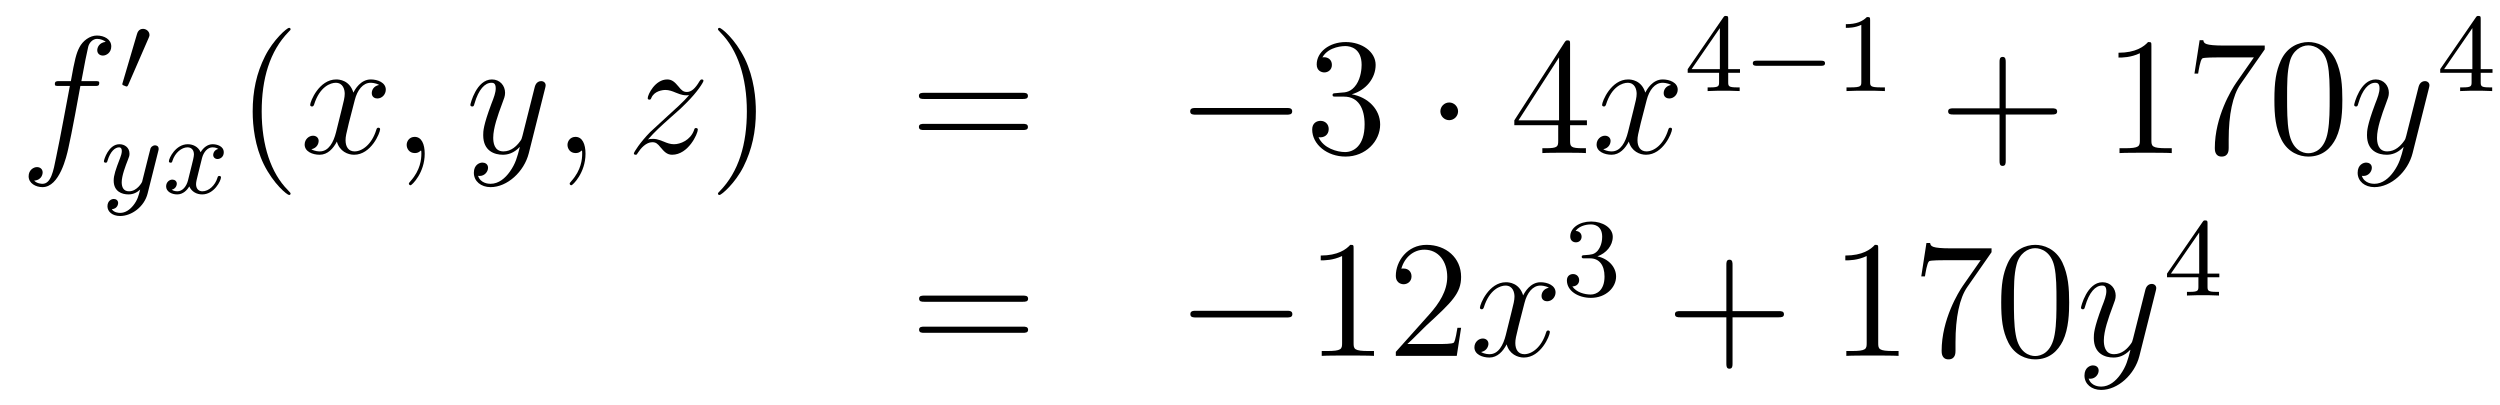 <?xml version='1.0'?>
<!-- This file was generated by dvisvgm 1.14.1 -->
<svg height='29pt' version='1.1' viewBox='0 -29 179 29' width='179pt' xmlns='http://www.w3.org/2000/svg' xmlns:xlink='http://www.w3.org/1999/xlink'>
<g id='page1'>
<g transform='matrix(1 0 0 1 -132 638)'>
<path d='M138.772 -660.846C139.011 -660.846 139.106 -660.846 139.106 -661.073C139.106 -661.192 139.011 -661.192 138.795 -661.192H137.827C138.054 -662.423 138.222 -663.272 138.317 -663.655C138.389 -663.942 138.64 -664.217 138.951 -664.217C139.202 -664.217 139.453 -664.109 139.572 -664.002C139.106 -663.954 138.963 -663.607 138.963 -663.404C138.963 -663.165 139.142 -663.021 139.369 -663.021C139.608 -663.021 139.967 -663.224 139.967 -663.679C139.967 -664.181 139.465 -664.456 138.939 -664.456C138.425 -664.456 137.923 -664.073 137.684 -663.607C137.468 -663.188 137.349 -662.758 137.074 -661.192H136.273C136.046 -661.192 135.927 -661.192 135.927 -660.977C135.927 -660.846 135.998 -660.846 136.237 -660.846H137.002C136.787 -659.734 136.297 -657.032 136.022 -655.753C135.819 -654.713 135.64 -653.84 135.042 -653.84C135.006 -653.84 134.659 -653.84 134.444 -654.067C135.054 -654.115 135.054 -654.641 135.054 -654.653C135.054 -654.892 134.874 -655.036 134.648 -655.036C134.408 -655.036 134.05 -654.832 134.05 -654.378C134.05 -653.864 134.576 -653.601 135.042 -653.601C136.261 -653.601 136.763 -655.789 136.895 -656.387C137.11 -657.307 137.696 -660.487 137.755 -660.846H138.772Z' fill-rule='evenodd'/>
<path d='M142.632 -664.257C142.672 -664.361 142.703 -664.416 142.703 -664.496C142.703 -664.759 142.464 -664.934 142.241 -664.934C141.923 -664.934 141.835 -664.655 141.803 -664.544L140.791 -661.109C140.759 -661.014 140.759 -660.99 140.759 -660.982C140.759 -660.91 140.807 -660.894 140.887 -660.87C141.03 -660.807 141.046 -660.807 141.062 -660.807C141.086 -660.807 141.133 -660.807 141.189 -660.942L142.632 -664.257Z' fill-rule='evenodd'/>
<path d='M143.328 -656.164C143.359 -656.276 143.359 -656.292 143.359 -656.347C143.359 -656.547 143.2 -656.594 143.104 -656.594C143.065 -656.594 142.881 -656.586 142.778 -656.379C142.762 -656.339 142.69 -656.052 142.65 -655.885L142.172 -653.973C142.164 -653.949 141.822 -653.303 141.24 -653.303C140.849 -653.303 140.714 -653.59 140.714 -653.949C140.714 -654.411 140.985 -655.12 141.168 -655.582C141.248 -655.782 141.272 -655.853 141.272 -655.997C141.272 -656.435 140.921 -656.674 140.555 -656.674C139.766 -656.674 139.439 -655.551 139.439 -655.455C139.439 -655.383 139.495 -655.351 139.558 -655.351C139.662 -655.351 139.67 -655.399 139.694 -655.479C139.901 -656.172 140.244 -656.451 140.531 -656.451C140.65 -656.451 140.722 -656.371 140.722 -656.188C140.722 -656.021 140.658 -655.837 140.603 -655.694C140.276 -654.849 140.14 -654.443 140.14 -654.068C140.14 -653.287 140.73 -653.08 141.2 -653.08C141.575 -653.08 141.846 -653.247 142.037 -653.431C141.925 -652.985 141.846 -652.674 141.543 -652.292C141.28 -651.965 140.961 -651.757 140.603 -651.757C140.467 -651.757 140.164 -651.782 140.005 -652.021C140.427 -652.053 140.459 -652.411 140.459 -652.459C140.459 -652.65 140.316 -652.754 140.148 -652.754C139.973 -652.754 139.694 -652.618 139.694 -652.228C139.694 -651.853 140.037 -651.534 140.603 -651.534C141.415 -651.534 142.332 -652.188 142.571 -653.152L143.328 -656.164Z' fill-rule='evenodd'/>
<path d='M147.631 -656.339C147.281 -656.252 147.265 -655.941 147.265 -655.909C147.265 -655.734 147.4 -655.614 147.576 -655.614S148.022 -655.75 148.022 -656.092C148.022 -656.547 147.52 -656.674 147.225 -656.674C146.85 -656.674 146.548 -656.411 146.364 -656.1C146.189 -656.523 145.775 -656.674 145.448 -656.674C144.579 -656.674 144.093 -655.678 144.093 -655.455C144.093 -655.383 144.149 -655.351 144.213 -655.351C144.309 -655.351 144.324 -655.391 144.348 -655.487C144.532 -656.068 145.01 -656.451 145.424 -656.451C145.735 -656.451 145.886 -656.228 145.886 -655.941C145.886 -655.782 145.791 -655.415 145.727 -655.16C145.671 -654.929 145.496 -654.22 145.456 -654.068C145.344 -653.638 145.058 -653.303 144.699 -653.303C144.667 -653.303 144.46 -653.303 144.293 -653.415C144.659 -653.502 144.659 -653.837 144.659 -653.845C144.659 -654.028 144.516 -654.14 144.34 -654.14C144.125 -654.14 143.894 -653.957 143.894 -653.654C143.894 -653.287 144.285 -653.08 144.691 -653.08C145.113 -653.08 145.408 -653.399 145.552 -653.654C145.727 -653.263 146.094 -653.08 146.476 -653.08C147.345 -653.08 147.823 -654.076 147.823 -654.299C147.823 -654.379 147.759 -654.403 147.703 -654.403C147.607 -654.403 147.591 -654.347 147.568 -654.267C147.408 -653.734 146.954 -653.303 146.492 -653.303C146.229 -653.303 146.038 -653.479 146.038 -653.813C146.038 -653.973 146.085 -654.156 146.197 -654.602C146.253 -654.841 146.428 -655.542 146.468 -655.694C146.58 -656.108 146.859 -656.451 147.217 -656.451C147.257 -656.451 147.464 -656.451 147.631 -656.339Z' fill-rule='evenodd'/>
<path d='M152.805 -653.135C152.805 -653.171 152.805 -653.195 152.602 -653.398C151.407 -654.606 150.737 -656.578 150.737 -659.017C150.737 -661.336 151.299 -663.332 152.686 -664.743C152.805 -664.85 152.805 -664.874 152.805 -664.91C152.805 -664.982 152.745 -665.006 152.697 -665.006C152.542 -665.006 151.562 -664.145 150.976 -662.973C150.367 -661.766 150.092 -660.487 150.092 -659.017C150.092 -657.952 150.259 -656.53 150.88 -655.251C151.586 -653.817 152.566 -653.039 152.697 -653.039C152.745 -653.039 152.805 -653.063 152.805 -653.135Z' fill-rule='evenodd'/>
<path d='M159.145 -660.917C158.762 -660.846 158.619 -660.559 158.619 -660.332C158.619 -660.045 158.846 -659.949 159.013 -659.949C159.372 -659.949 159.623 -660.26 159.623 -660.582C159.623 -661.085 159.049 -661.312 158.547 -661.312C157.818 -661.312 157.411 -660.594 157.304 -660.367C157.029 -661.264 156.288 -661.312 156.073 -661.312C154.853 -661.312 154.208 -659.746 154.208 -659.483C154.208 -659.435 154.255 -659.375 154.339 -659.375C154.435 -659.375 154.459 -659.447 154.483 -659.495C154.889 -660.822 155.69 -661.073 156.037 -661.073C156.575 -661.073 156.682 -660.571 156.682 -660.284C156.682 -660.021 156.61 -659.746 156.467 -659.172L156.061 -657.534C155.881 -656.817 155.535 -656.16 154.901 -656.16C154.841 -656.16 154.543 -656.16 154.291 -656.315C154.722 -656.399 154.817 -656.757 154.817 -656.901C154.817 -657.14 154.638 -657.283 154.411 -657.283C154.124 -657.283 153.813 -657.032 153.813 -656.65C153.813 -656.148 154.375 -655.92 154.889 -655.92C155.463 -655.92 155.87 -656.375 156.12 -656.865C156.312 -656.16 156.909 -655.92 157.352 -655.92C158.571 -655.92 159.216 -657.487 159.216 -657.749C159.216 -657.809 159.169 -657.857 159.097 -657.857C158.99 -657.857 158.977 -657.797 158.942 -657.702C158.619 -656.65 157.926 -656.16 157.388 -656.16C156.969 -656.16 156.742 -656.47 156.742 -656.96C156.742 -657.223 156.79 -657.415 156.981 -658.204L157.4 -659.829C157.579 -660.547 157.985 -661.073 158.535 -661.073C158.559 -661.073 158.894 -661.073 159.145 -660.917ZM162.409 -655.992C162.409 -656.686 162.183 -657.2 161.692 -657.2C161.31 -657.2 161.118 -656.889 161.118 -656.626C161.118 -656.363 161.298 -656.04 161.704 -656.04C161.86 -656.04 161.991 -656.088 162.099 -656.195C162.123 -656.219 162.135 -656.219 162.147 -656.219C162.17 -656.219 162.17 -656.052 162.17 -655.992C162.17 -655.598 162.099 -654.821 161.405 -654.044C161.274 -653.9 161.274 -653.876 161.274 -653.853C161.274 -653.793 161.334 -653.733 161.394 -653.733C161.489 -653.733 162.409 -654.618 162.409 -655.992Z' fill-rule='evenodd'/>
<path d='M168.499 -654.701C168.176 -654.247 167.709 -653.84 167.124 -653.84C166.98 -653.84 166.406 -653.864 166.227 -654.414C166.263 -654.402 166.323 -654.402 166.347 -654.402C166.705 -654.402 166.944 -654.713 166.944 -654.988C166.944 -655.263 166.717 -655.359 166.538 -655.359C166.347 -655.359 165.928 -655.215 165.928 -654.629C165.928 -654.02 166.442 -653.601 167.124 -653.601C168.319 -653.601 169.526 -654.701 169.861 -656.028L171.033 -660.69C171.045 -660.75 171.069 -660.822 171.069 -660.893C171.069 -661.073 170.925 -661.192 170.746 -661.192C170.638 -661.192 170.387 -661.144 170.292 -660.786L169.407 -657.271C169.347 -657.056 169.347 -657.032 169.251 -656.901C169.012 -656.566 168.618 -656.16 168.044 -656.16C167.375 -656.16 167.315 -656.817 167.315 -657.14C167.315 -657.821 167.638 -658.742 167.961 -659.602C168.092 -659.949 168.164 -660.116 168.164 -660.355C168.164 -660.858 167.805 -661.312 167.219 -661.312C166.119 -661.312 165.677 -659.578 165.677 -659.483C165.677 -659.435 165.725 -659.375 165.809 -659.375C165.916 -659.375 165.928 -659.423 165.976 -659.59C166.263 -660.594 166.717 -661.073 167.184 -661.073C167.291 -661.073 167.494 -661.073 167.494 -660.678C167.494 -660.367 167.363 -660.021 167.184 -659.567C166.598 -658 166.598 -657.606 166.598 -657.319C166.598 -656.183 167.411 -655.92 168.008 -655.92C168.355 -655.92 168.786 -656.028 169.204 -656.47L169.216 -656.458C169.036 -655.753 168.917 -655.287 168.499 -654.701Z' fill-rule='evenodd'/>
<path d='M173.923 -655.992C173.923 -656.686 173.696 -657.2 173.206 -657.2C172.824 -657.2 172.632 -656.889 172.632 -656.626C172.632 -656.363 172.812 -656.04 173.218 -656.04C173.374 -656.04 173.505 -656.088 173.613 -656.195C173.636 -656.219 173.649 -656.219 173.661 -656.219C173.684 -656.219 173.684 -656.052 173.684 -655.992C173.684 -655.598 173.613 -654.821 172.919 -654.044C172.788 -653.9 172.788 -653.876 172.788 -653.853C172.788 -653.793 172.848 -653.733 172.907 -653.733C173.003 -653.733 173.923 -654.618 173.923 -655.992Z' fill-rule='evenodd'/>
<path d='M178.389 -657.008C178.903 -657.594 179.321 -657.965 179.919 -658.503C180.636 -659.124 180.947 -659.423 181.114 -659.602C181.951 -660.427 182.369 -661.121 182.369 -661.216C182.369 -661.312 182.274 -661.312 182.25 -661.312C182.166 -661.312 182.142 -661.264 182.082 -661.18C181.784 -660.666 181.497 -660.415 181.186 -660.415C180.935 -660.415 180.803 -660.523 180.576 -660.81C180.325 -661.108 180.122 -661.312 179.775 -661.312C178.903 -661.312 178.377 -660.224 178.377 -659.973C178.377 -659.937 178.389 -659.865 178.496 -659.865C178.592 -659.865 178.604 -659.913 178.64 -659.997C178.843 -660.475 179.417 -660.559 179.644 -660.559C179.895 -660.559 180.134 -660.475 180.385 -660.367C180.839 -660.176 181.031 -660.176 181.15 -660.176C181.234 -660.176 181.282 -660.176 181.342 -660.188C180.947 -659.722 180.302 -659.148 179.763 -658.658L178.556 -657.546C177.827 -656.805 177.385 -656.1 177.385 -656.016C177.385 -655.944 177.444 -655.92 177.516 -655.92C177.588 -655.92 177.6 -655.932 177.683 -656.076C177.875 -656.375 178.257 -656.817 178.7 -656.817C178.951 -656.817 179.07 -656.733 179.309 -656.434C179.536 -656.172 179.74 -655.92 180.122 -655.92C181.294 -655.92 181.963 -657.439 181.963 -657.713C181.963 -657.761 181.951 -657.833 181.832 -657.833C181.736 -657.833 181.724 -657.785 181.688 -657.666C181.425 -656.96 180.72 -656.673 180.254 -656.673C180.003 -656.673 179.763 -656.757 179.513 -656.865C179.034 -657.056 178.903 -657.056 178.748 -657.056C178.628 -657.056 178.496 -657.056 178.389 -657.008Z' fill-rule='evenodd'/>
<path d='M186.12 -659.017C186.12 -659.925 186.001 -661.407 185.331 -662.794C184.626 -664.228 183.646 -665.006 183.514 -665.006C183.466 -665.006 183.407 -664.982 183.407 -664.91C183.407 -664.874 183.407 -664.85 183.61 -664.647C184.805 -663.44 185.475 -661.467 185.475 -659.028C185.475 -656.709 184.913 -654.713 183.526 -653.302C183.407 -653.195 183.407 -653.171 183.407 -653.135C183.407 -653.063 183.466 -653.039 183.514 -653.039C183.669 -653.039 184.65 -653.9 185.236 -655.072C185.845 -656.291 186.12 -657.582 186.12 -659.017Z' fill-rule='evenodd'/>
<path d='M205.217 -659.913C205.384 -659.913 205.6 -659.913 205.6 -660.128C205.6 -660.355 205.396 -660.355 205.217 -660.355H198.175C198.008 -660.355 197.794 -660.355 197.794 -660.14C197.794 -659.913 197.996 -659.913 198.175 -659.913H205.217ZM205.217 -657.69C205.384 -657.69 205.6 -657.69 205.6 -657.905C205.6 -658.132 205.396 -658.132 205.217 -658.132H198.175C198.008 -658.132 197.794 -658.132 197.794 -657.917C197.794 -657.69 197.996 -657.69 198.175 -657.69H205.217Z' fill-rule='evenodd'/>
<path d='M224.102 -658.789C224.305 -658.789 224.521 -658.789 224.521 -659.028C224.521 -659.268 224.305 -659.268 224.102 -659.268H217.636C217.433 -659.268 217.217 -659.268 217.217 -659.028C217.217 -658.789 217.433 -658.789 217.636 -658.789H224.102Z' fill-rule='evenodd'/>
<path d='M227.663 -660.332C227.459 -660.32 227.412 -660.307 227.412 -660.2C227.412 -660.081 227.472 -660.081 227.687 -660.081H228.236C229.253 -660.081 229.706 -659.244 229.706 -658.096C229.706 -656.53 228.894 -656.112 228.308 -656.112C227.735 -656.112 226.754 -656.387 226.408 -657.176C226.79 -657.116 227.136 -657.331 227.136 -657.761C227.136 -658.108 226.885 -658.347 226.55 -658.347C226.264 -658.347 225.953 -658.18 225.953 -657.726C225.953 -656.662 227.017 -655.789 228.344 -655.789C229.766 -655.789 230.819 -656.877 230.819 -658.084C230.819 -659.184 229.934 -660.045 228.786 -660.248C229.826 -660.547 230.496 -661.419 230.496 -662.352C230.496 -663.296 229.516 -663.989 228.356 -663.989C227.161 -663.989 226.276 -663.26 226.276 -662.388C226.276 -661.909 226.646 -661.814 226.826 -661.814C227.077 -661.814 227.364 -661.993 227.364 -662.352C227.364 -662.734 227.077 -662.902 226.814 -662.902C226.742 -662.902 226.718 -662.902 226.682 -662.89C227.136 -663.702 228.26 -663.702 228.32 -663.702C228.715 -663.702 229.492 -663.523 229.492 -662.352C229.492 -662.125 229.456 -661.455 229.109 -660.941C228.751 -660.415 228.344 -660.379 228.022 -660.367L227.663 -660.332Z' fill-rule='evenodd'/>
<path d='M236.398 -659.028C236.398 -659.375 236.111 -659.662 235.764 -659.662C235.417 -659.662 235.13 -659.375 235.13 -659.028C235.13 -658.682 235.417 -658.395 235.764 -658.395C236.111 -658.395 236.398 -658.682 236.398 -659.028Z' fill-rule='evenodd'/>
<path d='M244.417 -663.822C244.417 -664.049 244.417 -664.109 244.249 -664.109C244.154 -664.109 244.118 -664.109 244.022 -663.966L240.425 -658.383V-658.036H243.568V-656.948C243.568 -656.506 243.545 -656.387 242.671 -656.387H242.432V-656.04C242.707 -656.064 243.652 -656.064 243.986 -656.064S245.278 -656.064 245.552 -656.04V-656.387H245.314C244.453 -656.387 244.417 -656.506 244.417 -656.948V-658.036H245.624V-658.383H244.417V-663.822ZM243.628 -662.89V-658.383H240.722L243.628 -662.89Z' fill-rule='evenodd'/>
<path d='M251.646 -660.917C251.264 -660.846 251.12 -660.559 251.12 -660.332C251.12 -660.045 251.348 -659.949 251.515 -659.949C251.874 -659.949 252.125 -660.26 252.125 -660.582C252.125 -661.085 251.551 -661.312 251.048 -661.312C250.32 -661.312 249.913 -660.594 249.805 -660.367C249.53 -661.264 248.789 -661.312 248.574 -661.312C247.355 -661.312 246.709 -659.746 246.709 -659.483C246.709 -659.435 246.757 -659.375 246.841 -659.375C246.936 -659.375 246.961 -659.447 246.984 -659.495C247.391 -660.822 248.192 -661.073 248.538 -661.073C249.077 -661.073 249.184 -660.571 249.184 -660.284C249.184 -660.021 249.112 -659.746 248.969 -659.172L248.562 -657.534C248.383 -656.817 248.036 -656.16 247.403 -656.16C247.343 -656.16 247.044 -656.16 246.793 -656.315C247.224 -656.399 247.319 -656.757 247.319 -656.901C247.319 -657.14 247.14 -657.283 246.913 -657.283C246.626 -657.283 246.316 -657.032 246.316 -656.65C246.316 -656.148 246.877 -655.92 247.391 -655.92C247.964 -655.92 248.371 -656.375 248.622 -656.865C248.814 -656.16 249.412 -655.92 249.853 -655.92C251.072 -655.92 251.718 -657.487 251.718 -657.749C251.718 -657.809 251.67 -657.857 251.599 -657.857C251.491 -657.857 251.479 -657.797 251.443 -657.702C251.12 -656.65 250.427 -656.16 249.889 -656.16C249.47 -656.16 249.244 -656.47 249.244 -656.96C249.244 -657.223 249.292 -657.415 249.482 -658.204L249.901 -659.829C250.081 -660.547 250.487 -661.073 251.036 -661.073C251.06 -661.073 251.395 -661.073 251.646 -660.917Z' fill-rule='evenodd'/>
<path d='M255.739 -665.636C255.739 -665.795 255.739 -665.859 255.572 -665.859C255.469 -665.859 255.461 -665.851 255.38 -665.739L252.839 -662.05V-661.787H255.086V-661.125C255.086 -660.831 255.062 -660.743 254.449 -660.743H254.266V-660.48C254.942 -660.504 254.959 -660.504 255.413 -660.504S255.883 -660.504 256.56 -660.48V-660.743H256.376C255.763 -660.743 255.739 -660.831 255.739 -661.125V-661.787H256.584V-662.05H255.739V-665.636ZM255.142 -664.99V-662.05H253.118L255.142 -664.99Z' fill-rule='evenodd'/>
<path d='M262.369 -662.289C262.496 -662.289 262.672 -662.289 262.672 -662.472C262.672 -662.655 262.496 -662.655 262.369 -662.655H257.803C257.676 -662.655 257.501 -662.655 257.501 -662.472C257.501 -662.289 257.676 -662.289 257.803 -662.289H262.369Z' fill-rule='evenodd'/>
<path d='M265.9 -665.556C265.9 -665.771 265.883 -665.779 265.668 -665.779C265.342 -665.46 264.919 -665.269 264.162 -665.269V-665.006C264.377 -665.006 264.808 -665.006 265.27 -665.221V-661.133C265.27 -660.838 265.246 -660.743 264.488 -660.743H264.21V-660.48C264.536 -660.504 265.222 -660.504 265.58 -660.504S266.632 -660.504 266.959 -660.48V-660.743H266.68C265.922 -660.743 265.9 -660.838 265.9 -661.133V-665.556Z' fill-rule='evenodd'/>
<path d='M275.61 -658.801H278.909C279.077 -658.801 279.292 -658.801 279.292 -659.017C279.292 -659.244 279.089 -659.244 278.909 -659.244H275.61V-662.543C275.61 -662.71 275.61 -662.926 275.394 -662.926C275.167 -662.926 275.167 -662.722 275.167 -662.543V-659.244H271.868C271.7 -659.244 271.486 -659.244 271.486 -659.028C271.486 -658.801 271.688 -658.801 271.868 -658.801H275.167V-655.502C275.167 -655.335 275.167 -655.12 275.382 -655.12C275.61 -655.12 275.61 -655.323 275.61 -655.502V-658.801Z' fill-rule='evenodd'/>
<path d='M286.04 -663.702C286.04 -663.978 286.04 -663.989 285.8 -663.989C285.514 -663.667 284.916 -663.224 283.685 -663.224V-662.878C283.96 -662.878 284.557 -662.878 285.215 -663.188V-656.96C285.215 -656.53 285.179 -656.387 284.128 -656.387H283.757V-656.04C284.08 -656.064 285.239 -656.064 285.634 -656.064C286.028 -656.064 287.176 -656.064 287.498 -656.04V-656.387H287.128C286.076 -656.387 286.04 -656.53 286.04 -656.96V-663.702ZM294.155 -663.463V-663.738H291.275C289.828 -663.738 289.804 -663.894 289.756 -664.121H289.493L289.123 -661.73H289.386C289.422 -661.945 289.529 -662.687 289.685 -662.818C289.781 -662.89 290.677 -662.89 290.844 -662.89H293.378L292.111 -661.073C291.788 -660.607 290.581 -658.646 290.581 -656.399C290.581 -656.267 290.581 -655.789 291.071 -655.789C291.574 -655.789 291.574 -656.255 291.574 -656.411V-657.008C291.574 -658.789 291.86 -660.176 292.422 -660.977L294.155 -663.463ZM299.712 -659.865C299.712 -660.858 299.653 -661.826 299.222 -662.734C298.733 -663.727 297.871 -663.989 297.286 -663.989C296.592 -663.989 295.744 -663.643 295.302 -662.651C294.967 -661.897 294.847 -661.156 294.847 -659.865C294.847 -658.706 294.931 -657.833 295.361 -656.984C295.828 -656.076 296.652 -655.789 297.274 -655.789C298.314 -655.789 298.912 -656.411 299.258 -657.104C299.688 -658 299.712 -659.172 299.712 -659.865ZM297.274 -656.028C296.892 -656.028 296.114 -656.243 295.888 -657.546C295.756 -658.263 295.756 -659.172 295.756 -660.009C295.756 -660.989 295.756 -661.873 295.948 -662.579C296.15 -663.38 296.76 -663.75 297.274 -663.75C297.728 -663.75 298.422 -663.475 298.649 -662.448C298.804 -661.766 298.804 -660.822 298.804 -660.009C298.804 -659.208 298.804 -658.299 298.673 -657.57C298.446 -656.255 297.692 -656.028 297.274 -656.028Z' fill-rule='evenodd'/>
<path d='M303.378 -654.701C303.055 -654.247 302.588 -653.84 302.003 -653.84C301.86 -653.84 301.285 -653.864 301.106 -654.414C301.142 -654.402 301.202 -654.402 301.226 -654.402C301.585 -654.402 301.824 -654.713 301.824 -654.988C301.824 -655.263 301.597 -655.359 301.417 -655.359C301.226 -655.359 300.808 -655.215 300.808 -654.629C300.808 -654.02 301.321 -653.601 302.003 -653.601C303.198 -653.601 304.405 -654.701 304.74 -656.028L305.912 -660.69C305.924 -660.75 305.948 -660.822 305.948 -660.893C305.948 -661.073 305.804 -661.192 305.626 -661.192C305.518 -661.192 305.267 -661.144 305.171 -660.786L304.286 -657.271C304.226 -657.056 304.226 -657.032 304.13 -656.901C303.892 -656.566 303.497 -656.16 302.923 -656.16C302.255 -656.16 302.195 -656.817 302.195 -657.14C302.195 -657.821 302.518 -658.742 302.84 -659.602C302.971 -659.949 303.043 -660.116 303.043 -660.355C303.043 -660.858 302.684 -661.312 302.099 -661.312C300.998 -661.312 300.557 -659.578 300.557 -659.483C300.557 -659.435 300.605 -659.375 300.689 -659.375C300.796 -659.375 300.808 -659.423 300.856 -659.59C301.142 -660.594 301.597 -661.073 302.063 -661.073C302.171 -661.073 302.374 -661.073 302.374 -660.678C302.374 -660.367 302.243 -660.021 302.063 -659.567C301.477 -658 301.477 -657.606 301.477 -657.319C301.477 -656.183 302.29 -655.92 302.887 -655.92C303.234 -655.92 303.665 -656.028 304.082 -656.47L304.096 -656.458C303.916 -655.753 303.796 -655.287 303.378 -654.701Z' fill-rule='evenodd'/>
<path d='M309.619 -665.636C309.619 -665.795 309.619 -665.859 309.452 -665.859C309.349 -665.859 309.341 -665.851 309.26 -665.739L306.719 -662.05V-661.787H308.966V-661.125C308.966 -660.831 308.942 -660.743 308.329 -660.743H308.146V-660.48C308.822 -660.504 308.839 -660.504 309.293 -660.504S309.763 -660.504 310.44 -660.48V-660.743H310.256C309.643 -660.743 309.619 -660.831 309.619 -661.125V-661.787H310.464V-662.05H309.619V-665.636ZM309.022 -664.99V-662.05H306.998L309.022 -664.99Z' fill-rule='evenodd'/>
<path d='M205.229 -645.393C205.397 -645.393 205.612 -645.393 205.612 -645.608C205.612 -645.835 205.409 -645.835 205.229 -645.835H198.188C198.02 -645.835 197.806 -645.835 197.806 -645.62C197.806 -645.393 198.008 -645.393 198.188 -645.393H205.229ZM205.229 -643.17C205.397 -643.17 205.612 -643.17 205.612 -643.385C205.612 -643.612 205.409 -643.612 205.229 -643.612H198.188C198.02 -643.612 197.806 -643.612 197.806 -643.397C197.806 -643.17 198.008 -643.17 198.188 -643.17H205.229Z' fill-rule='evenodd'/>
<path d='M224.116 -644.269C224.318 -644.269 224.533 -644.269 224.533 -644.508C224.533 -644.748 224.318 -644.748 224.116 -644.748H217.648C217.445 -644.748 217.229 -644.748 217.229 -644.508C217.229 -644.269 217.445 -644.269 217.648 -644.269H224.116Z' fill-rule='evenodd'/>
<path d='M228.918 -649.182C228.918 -649.458 228.918 -649.469 228.679 -649.469C228.392 -649.147 227.795 -648.704 226.564 -648.704V-648.358C226.838 -648.358 227.436 -648.358 228.094 -648.668V-642.44C228.094 -642.01 228.058 -641.867 227.005 -641.867H226.636V-641.52C226.957 -641.544 228.118 -641.544 228.511 -641.544C228.906 -641.544 230.054 -641.544 230.377 -641.52V-641.867H230.006C228.954 -641.867 228.918 -642.01 228.918 -642.44V-649.182ZM236.615 -643.528H236.352C236.316 -643.325 236.221 -642.667 236.101 -642.476C236.017 -642.369 235.336 -642.369 234.978 -642.369H232.766C233.089 -642.644 233.818 -643.409 234.128 -643.696C235.945 -645.369 236.615 -645.991 236.615 -647.174C236.615 -648.549 235.528 -649.469 234.14 -649.469C232.754 -649.469 231.941 -648.286 231.941 -647.258C231.941 -646.648 232.468 -646.648 232.502 -646.648C232.754 -646.648 233.065 -646.827 233.065 -647.21C233.065 -647.545 232.837 -647.772 232.502 -647.772C232.396 -647.772 232.372 -647.772 232.336 -647.76C232.562 -648.573 233.208 -649.123 233.986 -649.123C235.001 -649.123 235.622 -648.274 235.622 -647.174C235.622 -646.158 235.037 -645.273 234.356 -644.508L231.941 -641.807V-641.52H236.304L236.615 -643.528Z' fill-rule='evenodd'/>
<path d='M242.899 -646.397C242.518 -646.326 242.374 -646.039 242.374 -645.812C242.374 -645.525 242.6 -645.429 242.768 -645.429C243.127 -645.429 243.378 -645.74 243.378 -646.062C243.378 -646.565 242.804 -646.792 242.302 -646.792C241.573 -646.792 241.166 -646.074 241.058 -645.847C240.784 -646.744 240.042 -646.792 239.827 -646.792C238.608 -646.792 237.962 -645.226 237.962 -644.963C237.962 -644.915 238.01 -644.855 238.094 -644.855C238.189 -644.855 238.213 -644.927 238.237 -644.975C238.644 -646.302 239.444 -646.553 239.791 -646.553C240.33 -646.553 240.437 -646.051 240.437 -645.764C240.437 -645.501 240.365 -645.226 240.222 -644.652L239.815 -643.014C239.636 -642.297 239.29 -641.64 238.656 -641.64C238.596 -641.64 238.297 -641.64 238.046 -641.795C238.476 -641.879 238.572 -642.237 238.572 -642.381C238.572 -642.62 238.393 -642.763 238.165 -642.763C237.878 -642.763 237.568 -642.512 237.568 -642.13C237.568 -641.628 238.13 -641.4 238.644 -641.4C239.218 -641.4 239.624 -641.855 239.875 -642.345C240.066 -641.64 240.665 -641.4 241.106 -641.4C242.326 -641.4 242.971 -642.967 242.971 -643.229C242.971 -643.289 242.923 -643.337 242.851 -643.337C242.744 -643.337 242.732 -643.277 242.696 -643.182C242.374 -642.13 241.68 -641.64 241.142 -641.64C240.724 -641.64 240.497 -641.95 240.497 -642.44C240.497 -642.703 240.545 -642.895 240.736 -643.684L241.154 -645.309C241.333 -646.027 241.74 -646.553 242.29 -646.553C242.314 -646.553 242.648 -646.553 242.899 -646.397Z' fill-rule='evenodd'/>
<path d='M245.856 -648.502C246.486 -648.502 246.884 -648.039 246.884 -647.202C246.884 -646.207 246.318 -645.912 245.896 -645.912C245.458 -645.912 244.86 -646.071 244.58 -646.493C244.868 -646.493 245.068 -646.677 245.068 -646.94C245.068 -647.195 244.884 -647.378 244.628 -647.378C244.414 -647.378 244.19 -647.242 244.19 -646.924C244.19 -646.167 245.004 -645.673 245.912 -645.673C246.972 -645.673 247.712 -646.406 247.712 -647.202C247.712 -647.864 247.187 -648.47 246.374 -648.645C247.003 -648.868 247.474 -649.41 247.474 -650.047C247.474 -650.685 246.756 -651.139 245.928 -651.139C245.075 -651.139 244.429 -650.677 244.429 -650.071C244.429 -649.776 244.628 -649.649 244.836 -649.649C245.083 -649.649 245.243 -649.824 245.243 -650.055C245.243 -650.35 244.987 -650.462 244.812 -650.47C245.147 -650.908 245.76 -650.932 245.904 -650.932C246.11 -650.932 246.716 -650.868 246.716 -650.047C246.716 -649.489 246.486 -649.155 246.374 -649.027C246.136 -648.78 245.952 -648.764 245.466 -648.732C245.314 -648.725 245.25 -648.717 245.25 -648.613C245.25 -648.502 245.322 -648.502 245.458 -648.502H245.856Z' fill-rule='evenodd'/>
<path d='M256.05 -644.281H259.349C259.517 -644.281 259.732 -644.281 259.732 -644.497C259.732 -644.724 259.529 -644.724 259.349 -644.724H256.05V-648.023C256.05 -648.19 256.05 -648.406 255.834 -648.406C255.607 -648.406 255.607 -648.202 255.607 -648.023V-644.724H252.308C252.14 -644.724 251.926 -644.724 251.926 -644.508C251.926 -644.281 252.128 -644.281 252.308 -644.281H255.607V-640.982C255.607 -640.815 255.607 -640.6 255.822 -640.6C256.05 -640.6 256.05 -640.803 256.05 -640.982V-644.281Z' fill-rule='evenodd'/>
<path d='M266.48 -649.182C266.48 -649.458 266.48 -649.469 266.24 -649.469C265.954 -649.147 265.356 -648.704 264.125 -648.704V-648.358C264.4 -648.358 264.997 -648.358 265.655 -648.668V-642.44C265.655 -642.01 265.619 -641.867 264.568 -641.867H264.197V-641.52C264.52 -641.544 265.679 -641.544 266.074 -641.544S267.616 -641.544 267.938 -641.52V-641.867H267.568C266.516 -641.867 266.48 -642.01 266.48 -642.44V-649.182ZM274.595 -648.943V-649.218H271.715C270.268 -649.218 270.244 -649.374 270.196 -649.601H269.933L269.563 -647.21H269.826C269.862 -647.425 269.969 -648.167 270.125 -648.298C270.221 -648.37 271.117 -648.37 271.284 -648.37H273.818L272.551 -646.553C272.228 -646.087 271.021 -644.126 271.021 -641.879C271.021 -641.747 271.021 -641.269 271.511 -641.269C272.014 -641.269 272.014 -641.735 272.014 -641.891V-642.488C272.014 -644.269 272.3 -645.656 272.862 -646.457L274.595 -648.943ZM280.152 -645.345C280.152 -646.338 280.093 -647.306 279.662 -648.214C279.173 -649.207 278.311 -649.469 277.726 -649.469C277.032 -649.469 276.184 -649.123 275.742 -648.131C275.407 -647.377 275.287 -646.636 275.287 -645.345C275.287 -644.186 275.371 -643.313 275.801 -642.464C276.268 -641.556 277.092 -641.269 277.714 -641.269C278.754 -641.269 279.352 -641.891 279.698 -642.584C280.128 -643.48 280.152 -644.652 280.152 -645.345ZM277.714 -641.508C277.332 -641.508 276.554 -641.723 276.328 -643.026C276.196 -643.743 276.196 -644.652 276.196 -645.489C276.196 -646.469 276.196 -647.353 276.388 -648.059C276.59 -648.86 277.2 -649.23 277.714 -649.23C278.168 -649.23 278.862 -648.955 279.089 -647.928C279.244 -647.246 279.244 -646.302 279.244 -645.489C279.244 -644.688 279.244 -643.779 279.113 -643.05C278.886 -641.735 278.132 -641.508 277.714 -641.508Z' fill-rule='evenodd'/>
<path d='M283.818 -640.181C283.495 -639.727 283.028 -639.32 282.443 -639.32C282.3 -639.32 281.725 -639.344 281.546 -639.894C281.582 -639.882 281.642 -639.882 281.666 -639.882C282.025 -639.882 282.264 -640.193 282.264 -640.468C282.264 -640.743 282.037 -640.839 281.857 -640.839C281.666 -640.839 281.248 -640.695 281.248 -640.109C281.248 -639.5 281.761 -639.081 282.443 -639.081C283.638 -639.081 284.845 -640.181 285.18 -641.508L286.352 -646.17C286.364 -646.23 286.388 -646.302 286.388 -646.373C286.388 -646.553 286.244 -646.672 286.066 -646.672C285.958 -646.672 285.707 -646.624 285.611 -646.266L284.726 -642.751C284.666 -642.536 284.666 -642.512 284.57 -642.381C284.332 -642.046 283.937 -641.64 283.363 -641.64C282.695 -641.64 282.635 -642.297 282.635 -642.62C282.635 -643.301 282.958 -644.222 283.28 -645.082C283.411 -645.429 283.483 -645.596 283.483 -645.835C283.483 -646.338 283.124 -646.792 282.539 -646.792C281.438 -646.792 280.997 -645.058 280.997 -644.963C280.997 -644.915 281.045 -644.855 281.129 -644.855C281.236 -644.855 281.248 -644.903 281.296 -645.07C281.582 -646.074 282.037 -646.553 282.503 -646.553C282.611 -646.553 282.814 -646.553 282.814 -646.158C282.814 -645.847 282.683 -645.501 282.503 -645.047C281.917 -643.48 281.917 -643.086 281.917 -642.799C281.917 -641.663 282.73 -641.4 283.327 -641.4C283.674 -641.4 284.105 -641.508 284.522 -641.95L284.536 -641.938C284.356 -641.233 284.236 -640.767 283.818 -640.181Z' fill-rule='evenodd'/>
<path d='M290.059 -650.996C290.059 -651.155 290.059 -651.219 289.892 -651.219C289.789 -651.219 289.781 -651.211 289.7 -651.099L287.159 -647.41V-647.147H289.406V-646.485C289.406 -646.191 289.382 -646.103 288.769 -646.103H288.586V-645.84C289.262 -645.864 289.279 -645.864 289.733 -645.864S290.203 -645.864 290.88 -645.84V-646.103H290.696C290.083 -646.103 290.059 -646.191 290.059 -646.485V-647.147H290.904V-647.41H290.059V-650.996ZM289.462 -650.35V-647.41H287.438L289.462 -650.35Z' fill-rule='evenodd'/>
</g>
</g>
</svg>
